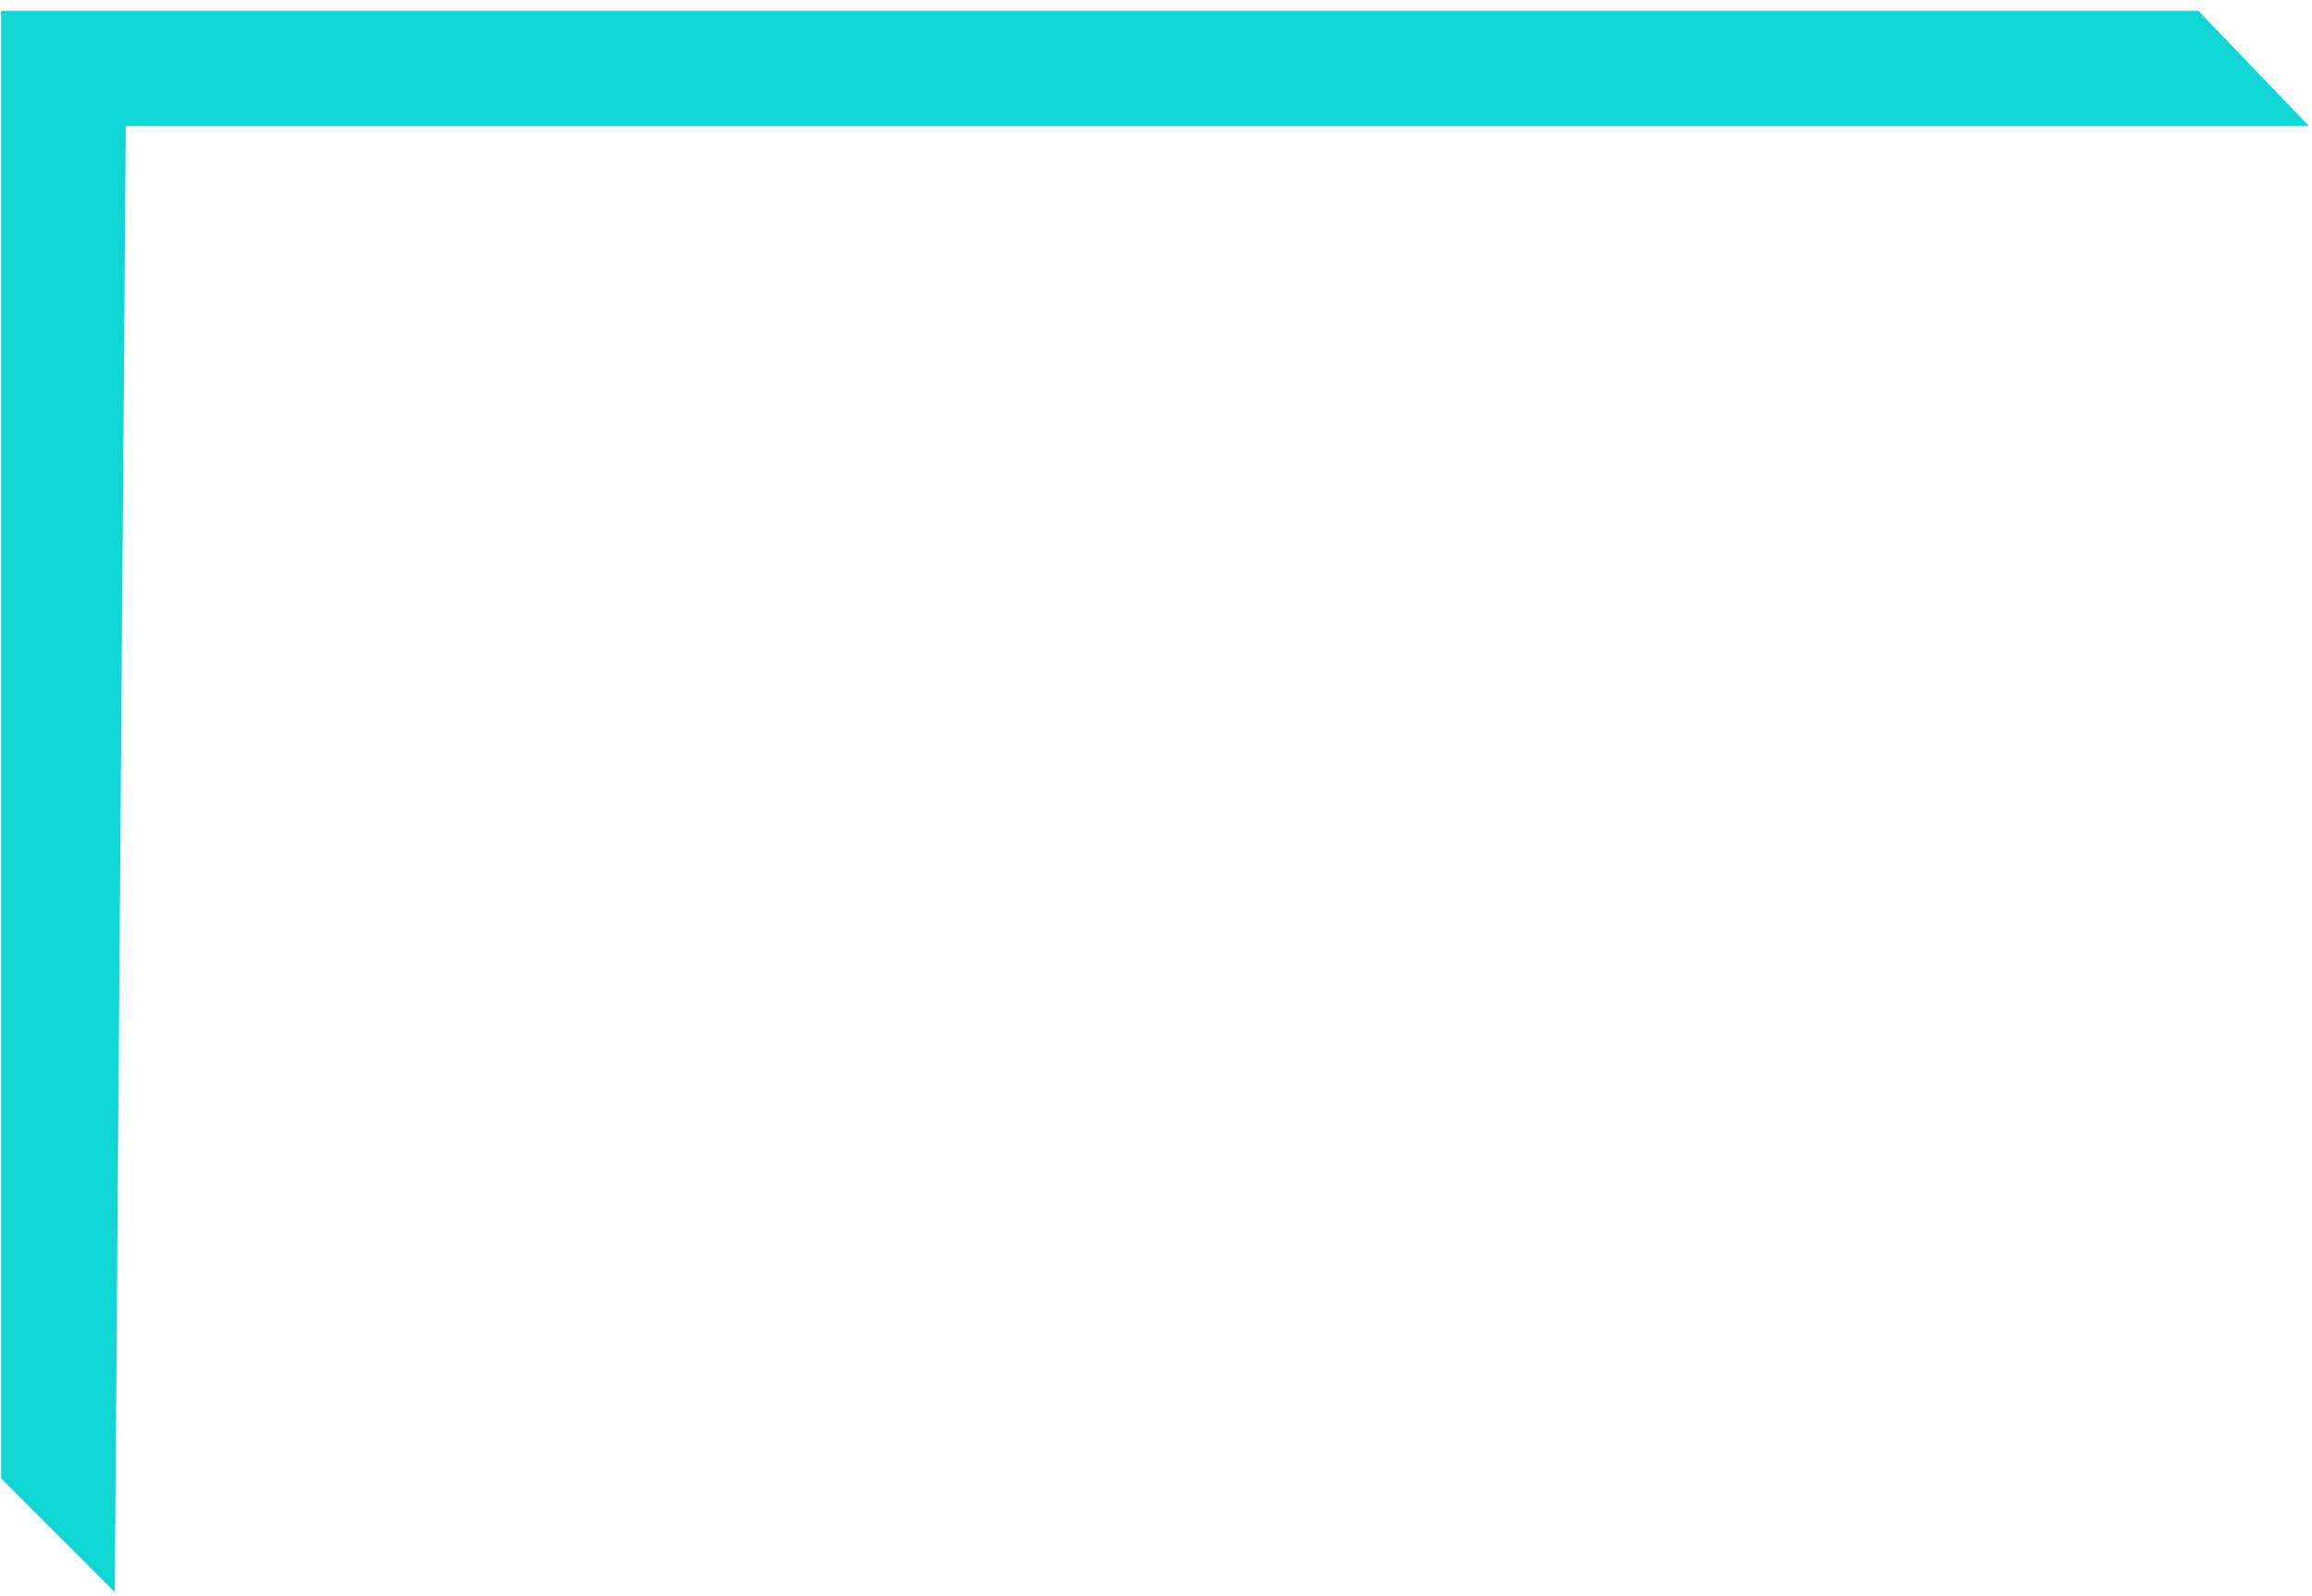<?xml version="1.0" encoding="UTF-8"?> <svg xmlns="http://www.w3.org/2000/svg" width="197" height="136" viewBox="0 0 197 136" fill="none"> <path d="M0.096 125.988L9.774 135.665L10.715 10.75H196.747L187.308 0.917H0.096V125.988Z" fill="#10D6D5"></path> </svg> 